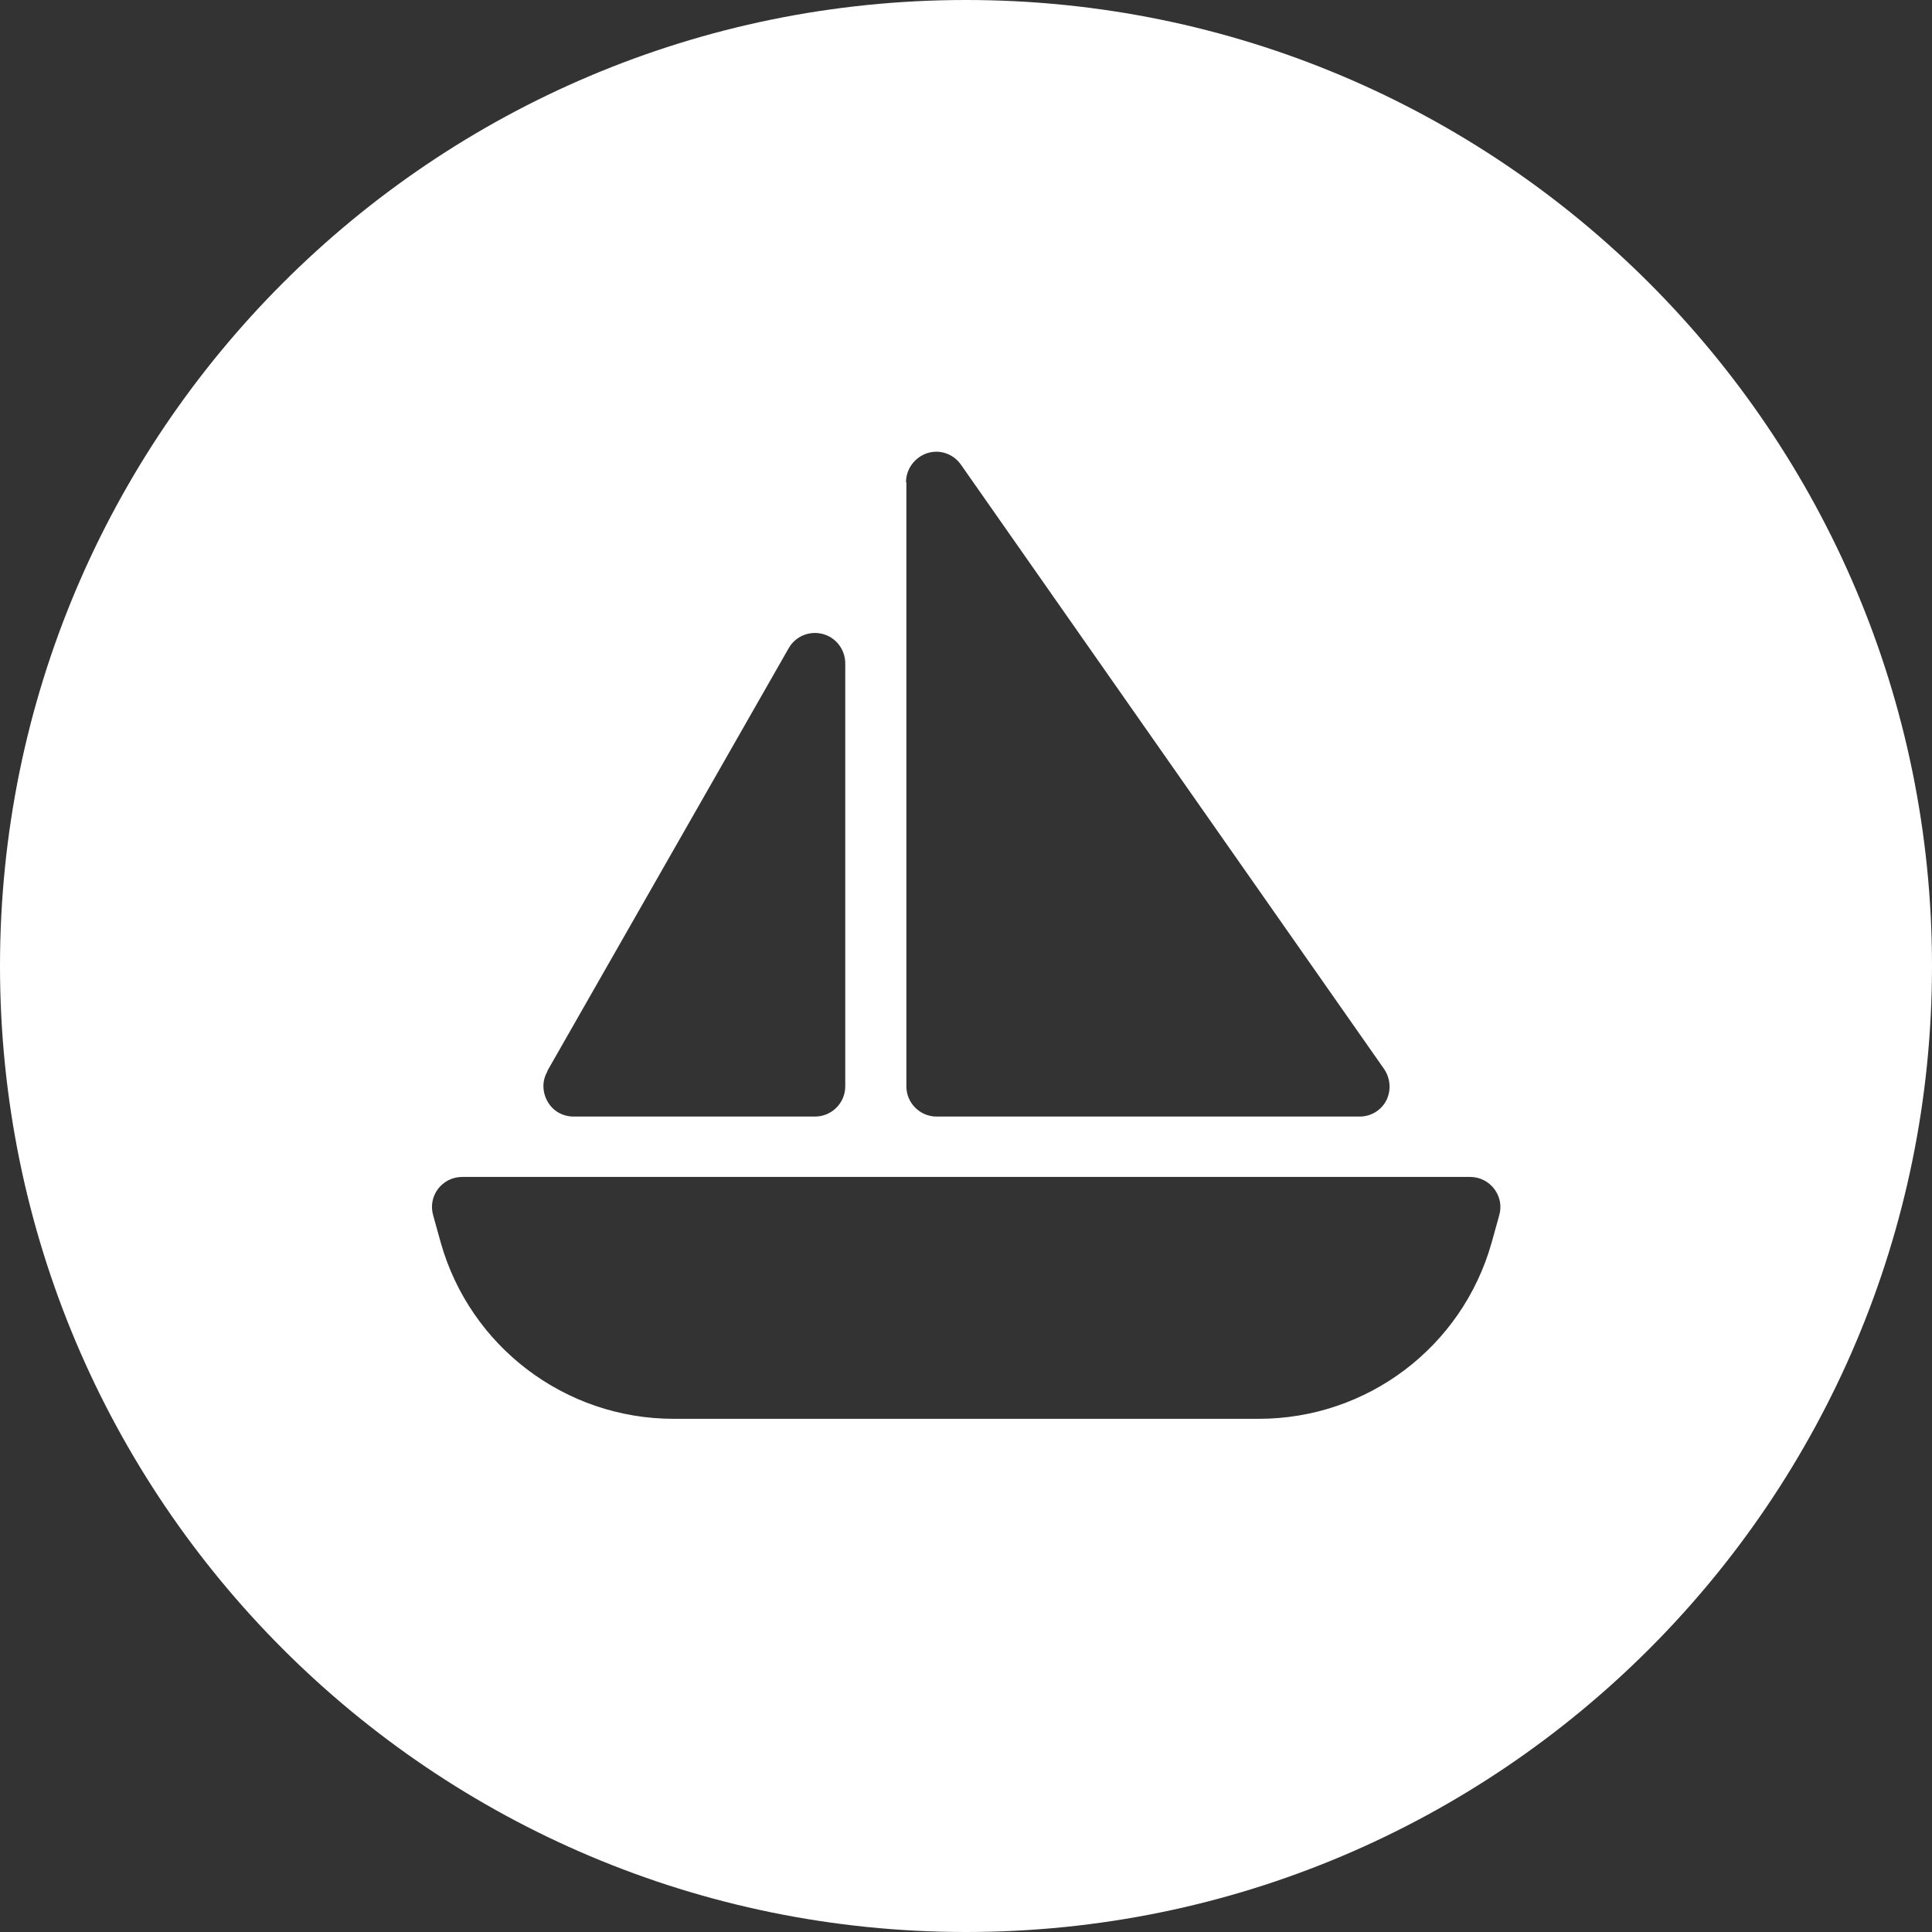 <?xml version="1.0" encoding="UTF-8"?>
<svg xmlns="http://www.w3.org/2000/svg" version="1.1" viewBox="0 0 512 512">
  <rect x="0" y="0" width="512" height="512" fill="#333333" stroke="none"/>
  <defs>
    <style>
      .cls-1 {
        fill: #fff;
      }
    </style>
  </defs>
  <!-- Generator: Adobe Illustrator 28.6.0, SVG Export Plug-In . SVG Version: 1.2.0 Build 709)  -->
  <g>
    <g id="Ebene_1">
      <g id="Ebene_1-2" data-name="Ebene_1">
        <path class="cls-1" d="M256,0C114.6,0,0,114.6,0,256s114.6,256,256,256,256-114.6,256-256S397.4,0,256,0ZM240.1,127.8c0-3.5,2.3-6.6,5.6-7.7,3.4-1.1,7,.2,9,3.1l112.1,160.1c1.7,2.5,1.9,5.7.6,8.3-1.4,2.7-4.1,4.3-7.1,4.3h-112.1c-4.4,0-8-3.6-8-8V127.8h-.1ZM145,283.9l64-112.1c1.8-3.2,5.5-4.7,9-3.8s6,4.1,6,7.8v112.1c0,4.4-3.6,8-8,8h-64c-2.9,0-5.5-1.5-6.9-4s-1.5-5.5,0-8h-.1ZM397.3,322.1l-2,7.2c-7.8,27.7-33,46.7-61.7,46.7h-155.1c-28.7,0-53.9-19.1-61.7-46.7l-2-7.2h0c-1.5-5.2,2.4-10.2,7.7-10.2h267.1c5.3,0,9.2,5.1,7.7,10.2Z"/>
      </g>
    </g>
  </g>
</svg>